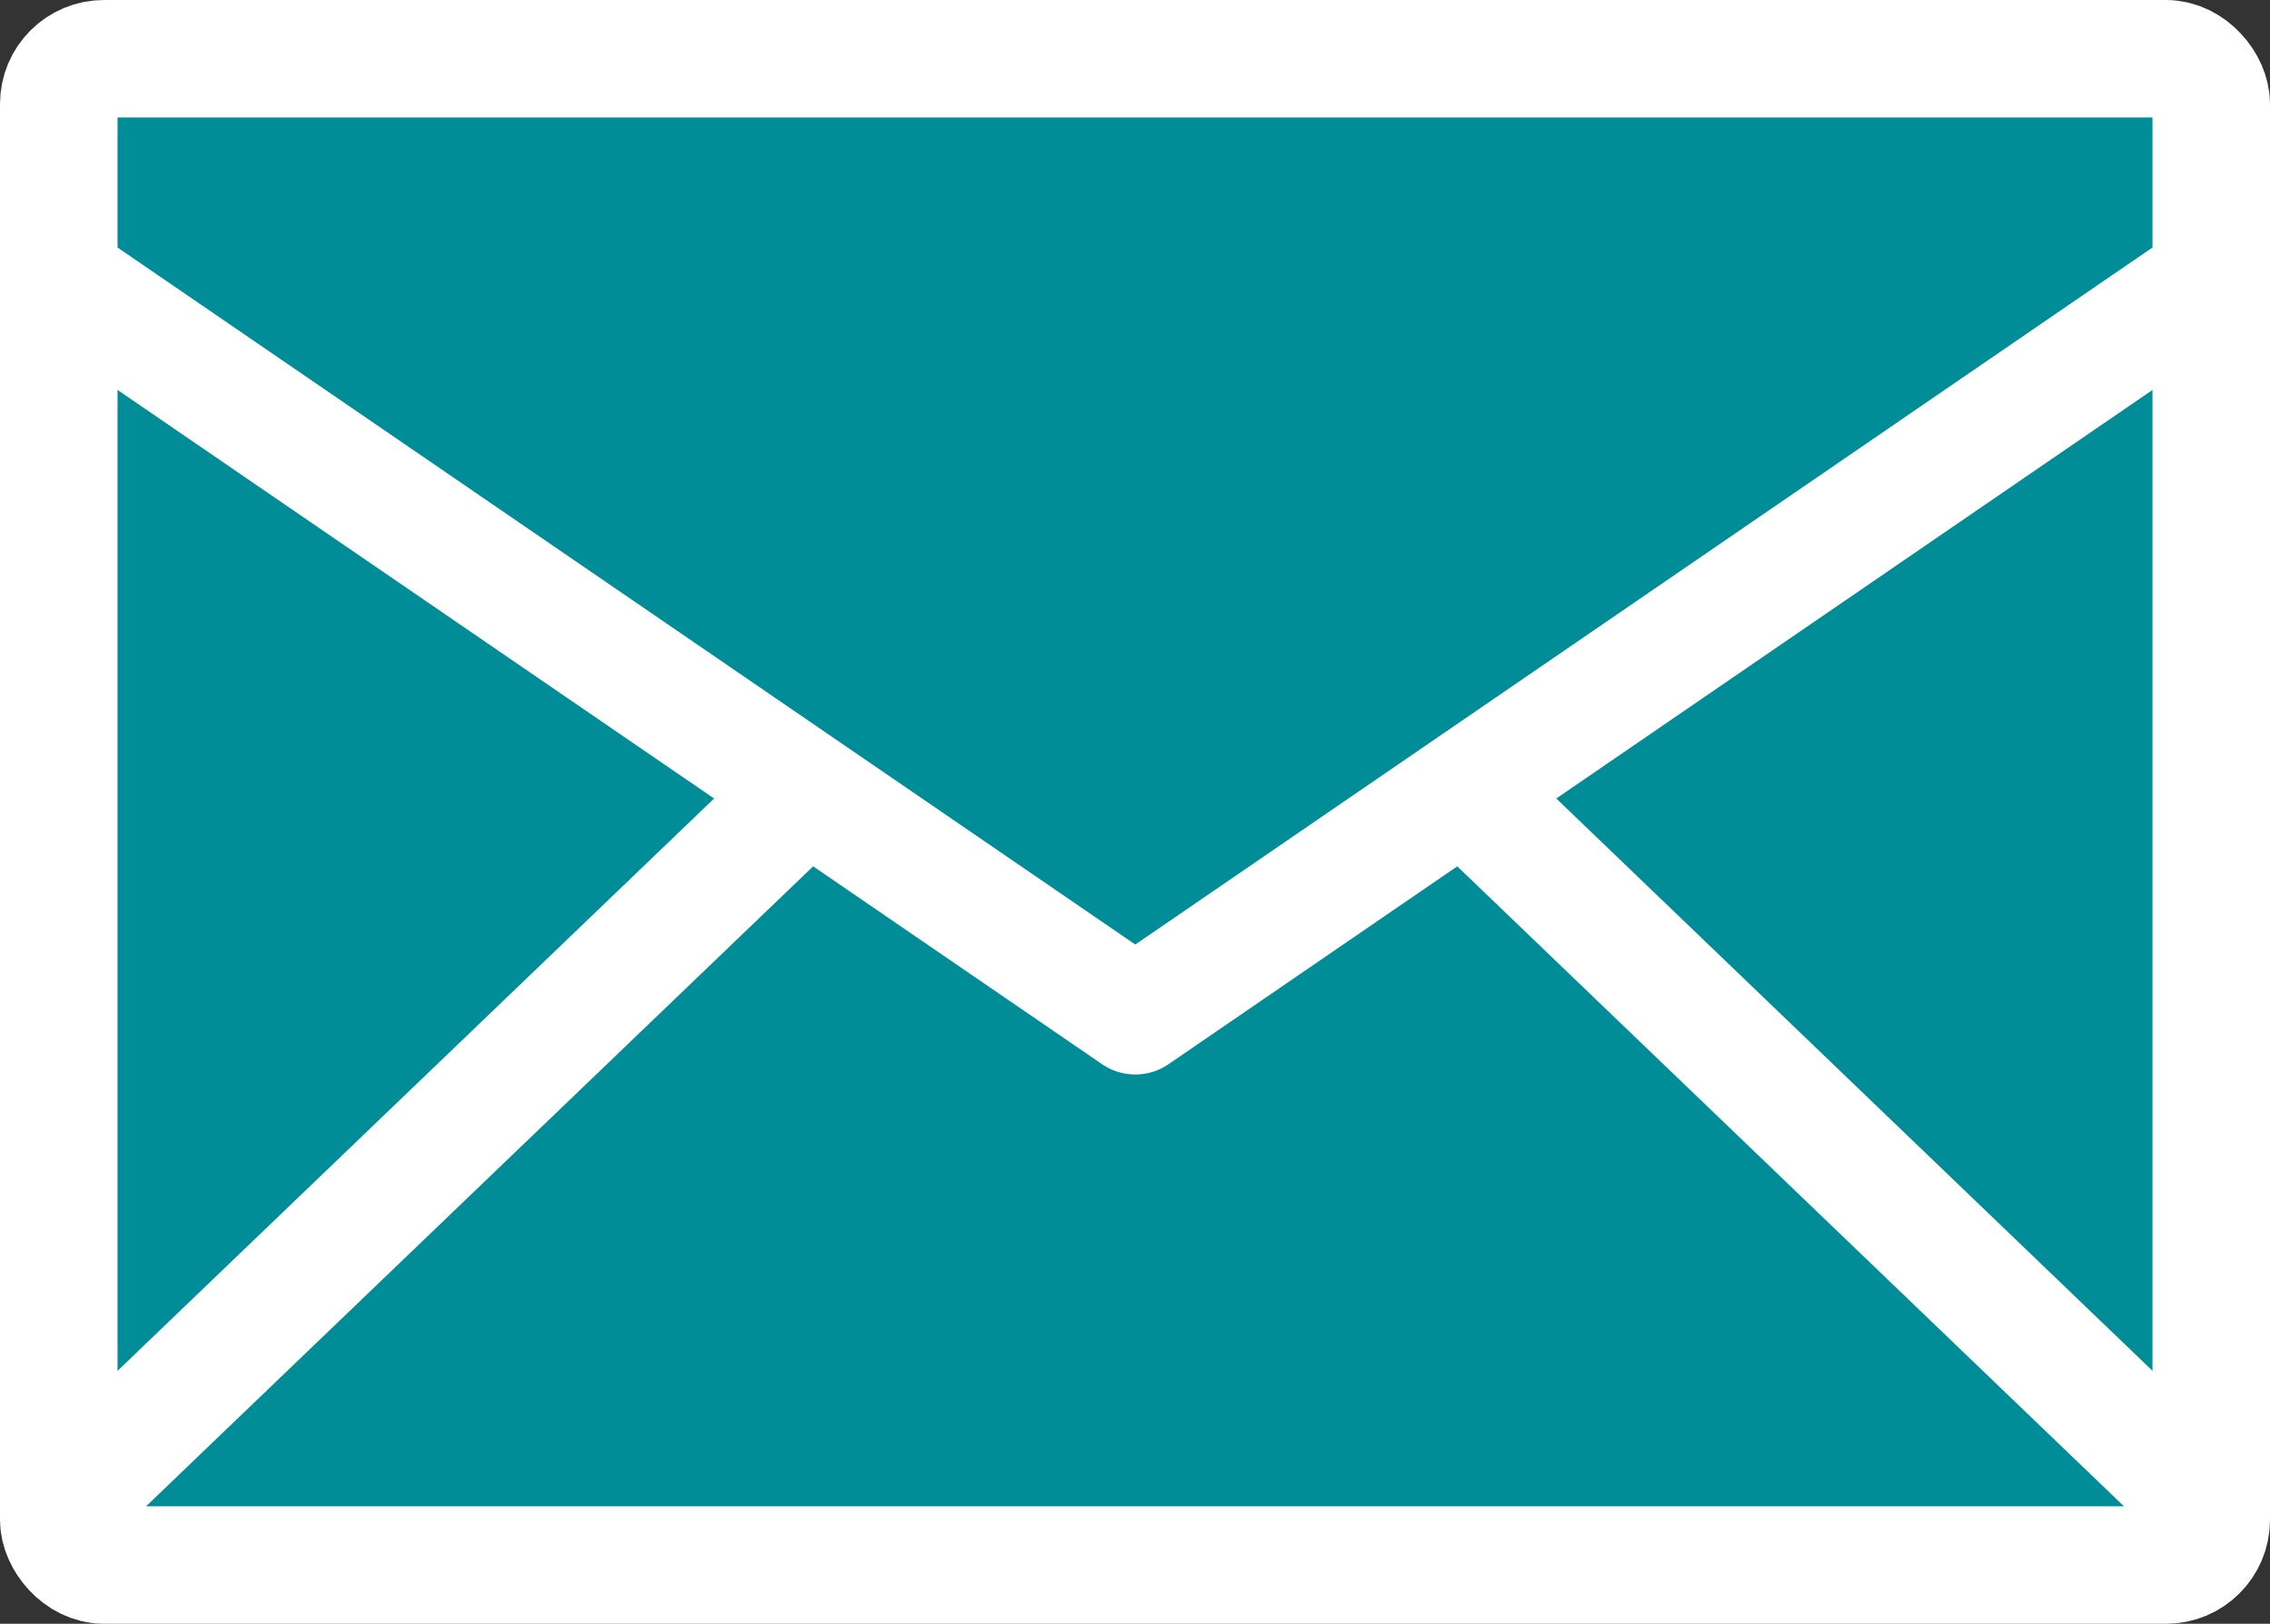 <?xml version="1.0" encoding="UTF-8"?>
<svg xmlns="http://www.w3.org/2000/svg" viewBox="0 0 38.63 27.64">
  <rect x="0" y="0" width="38.63" height="27.64" fill="#333333" stroke="none"/>
  <defs>
    <style>
      .cls-1 {
        fill: none;
      }
      .cls-1, .cls-2 {
        stroke: #fff;
        stroke-linecap: round;
        stroke-linejoin: round;
        stroke-width: 2px;
      }
      .cls-2 {
        fill: #008d97;
      }
    </style>
  </defs>
  <g id="footer">
    <g>
      <rect class="cls-2" x="1" y="1" width="36.63" height="25.64" rx=".77" ry=".77"/>
      <polyline class="cls-1" points="37.63 25.68 19.32 8.1 1 25.68"/>
      <polyline class="cls-2" points="1 4.74 19.32 17.29 37.63 4.74"/>
    </g>
  </g>
</svg>
